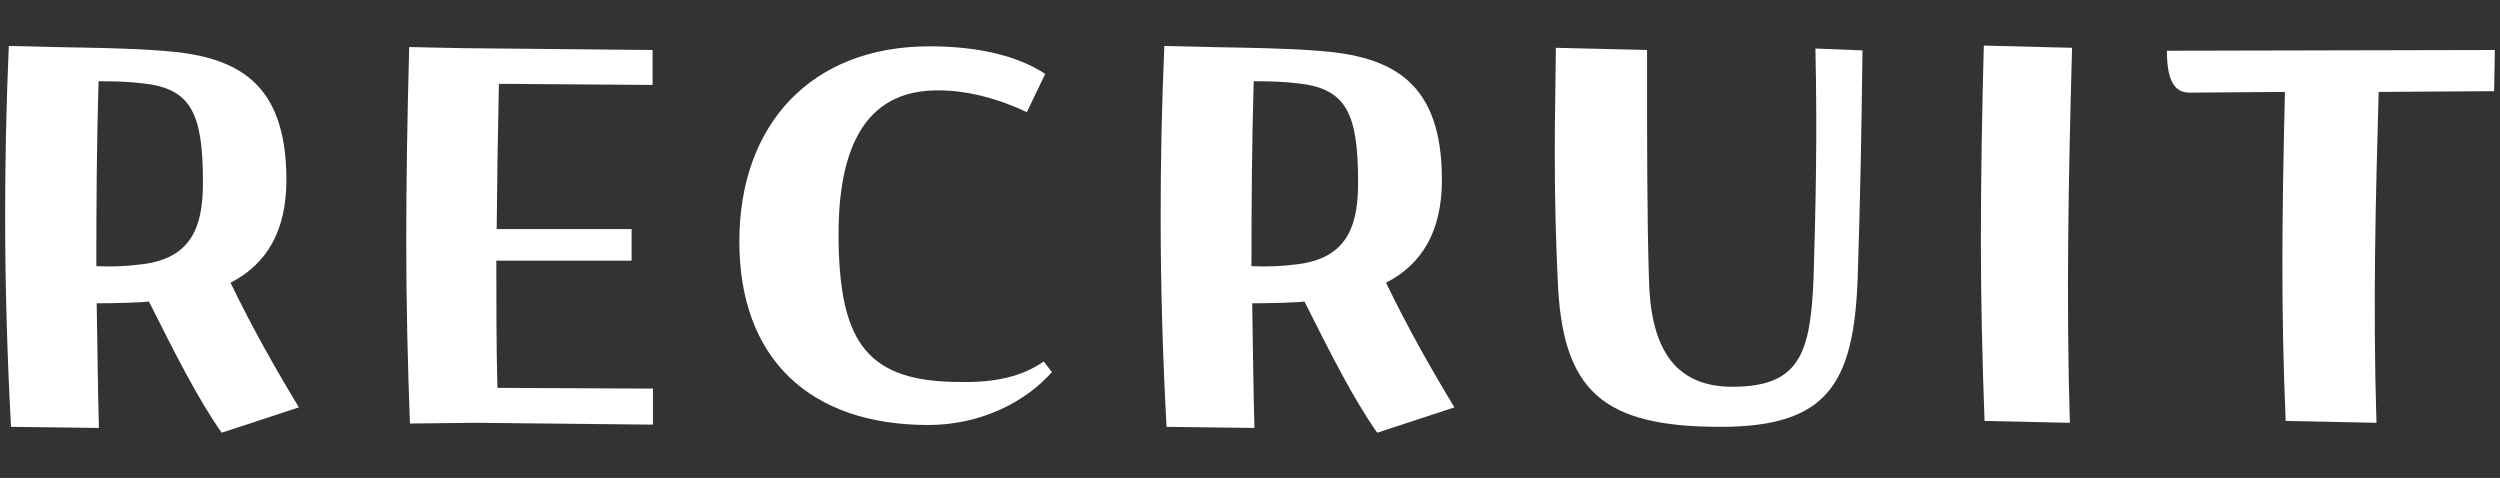 <?xml version="1.0" encoding="UTF-8"?><svg id="_レイヤー_2" xmlns="http://www.w3.org/2000/svg" viewBox="0 0 68 13"><rect x="0" y="0" width="68" height="13" fill="#333333" stroke="none"/><defs><style>.cls-1{fill:none;}.cls-1,.cls-2{stroke-width:0px;}.cls-2{fill:#fff;}</style></defs><g id="_デザイン"><rect class="cls-1" width="68" height="13"/><path class="cls-2" d="M6.03,11.77c-.66-.94-1.26-2.14-1.98-3.57-.13.03-1.02.05-1.42.05.02,1.14.03,2.27.06,3.39l-2.39-.03c-.1-1.84-.16-3.75-.16-5.75,0-1.47.03-3.01.1-4.61l1.26.03c1.01.02,2.02.03,2.9.1,2.05.14,3.39.85,3.39,3.51,0,1.39-.53,2.29-1.52,2.8.62,1.28,1.23,2.35,1.86,3.39l-2.1.69ZM5.52,4.96c0-1.84-.3-2.55-1.62-2.69-.38-.05-.78-.06-1.22-.06-.05,1.73-.06,3.39-.06,5.03.46.02.83,0,1.23-.05,1.39-.16,1.67-1.07,1.67-2.22Z"/><path class="cls-2" d="M17.75,1.35v.96l-4.18-.03c-.03,1.38-.05,2.66-.06,3.95h3.67v.86h-3.68c0,1.15,0,2.3.03,3.46l4.23.02v.98l-4.82-.05-1.79.02c-.06-1.63-.1-3.25-.1-4.93s.03-3.44.08-5.31l1.47.03,5.15.05Z"/><path class="cls-2" d="M28.63,10.1c-.75.86-1.99,1.46-3.38,1.46-3.23,0-5.14-1.81-5.14-4.99s1.95-5.31,5.17-5.31c1.36,0,2.42.27,3.15.75l-.5,1.04c-.74-.35-1.65-.62-2.54-.59-2.08.06-2.62,1.94-2.58,4.15.05,2.75.82,3.78,3.31,3.78.91.02,1.68-.14,2.27-.56l.22.29Z"/><path class="cls-2" d="M37.46,11.77c-.66-.94-1.26-2.14-1.98-3.57-.13.03-1.02.05-1.42.05.02,1.14.03,2.27.06,3.39l-2.39-.03c-.1-1.84-.16-3.75-.16-5.75,0-1.47.03-3.01.1-4.61l1.26.03c1.01.02,2.02.03,2.9.1,2.05.14,3.39.85,3.39,3.51,0,1.39-.53,2.29-1.52,2.8.62,1.28,1.23,2.35,1.86,3.39l-2.1.69ZM36.94,4.96c0-1.84-.3-2.55-1.62-2.69-.38-.05-.78-.06-1.22-.06-.05,1.73-.06,3.39-.06,5.03.46.02.83,0,1.23-.05,1.39-.16,1.67-1.07,1.67-2.22Z"/><path class="cls-2" d="M42.37,7.62c-.05-1.1-.08-2.14-.08-3.49,0-.82.02-1.84.03-2.83l2.48.06c0,2.82,0,4.43.05,6.18.03,1.82.62,2.98,2.27,2.98,1.84,0,2.13-.91,2.21-2.99.06-2.02.1-3.83.05-6.21l1.28.05c-.03,2.38-.06,3.97-.13,6.16-.1,2.91-.82,4.08-3.73,4.08-3.22,0-4.31-.98-4.43-3.99Z"/><path class="cls-2" d="M53.98,11.45c-.06-1.63-.1-3.25-.1-4.91s.03-3.43.08-5.3l2.4.06c-.1,3.65-.16,6.87-.06,10.2l-2.32-.05Z"/><path class="cls-2" d="M67.86,1.36l-.02,1.12-3.14.02c-.08,2.85-.16,5.81-.06,9l-2.47-.05c-.13-3.09-.1-5.49-.02-8.95l-2.59.02c-.43,0-.62-.35-.62-1.14l8.92-.02Z"/></g></svg>